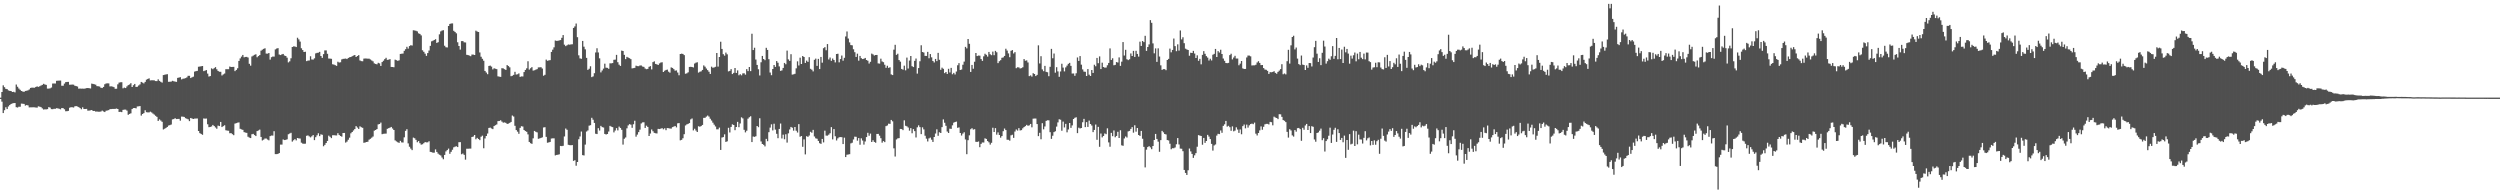 <svg xmlns="http://www.w3.org/2000/svg" width="1920" height="150"><path fill="#4f4f4f" d="M0 75h1v1H0zM1 70.66h1v7.427H1zM2 65.55h1v21.31H2zM3 66.987h1v17.651H3zM4 68.245h1v14.142H4zM5 68.449h1v15.298H5zM6 69.43h1v12.312H6zM7 69.765h1v10.904H7zM8 69.913h1v9.935H8zM9 70.674h1v8.715H9zM10 70.517h1v8.685H10zM11 70.947h1v8.162H11zM12 64.948h1v17.392H12zM13 66.593h1v16.016H13zM14 67.979h1v13.991H14zM15 68.985h1v13.008H15zM16 69.902h1v9.65H16zM17 70.313h1v9.338H17zM18 70.533h1v9.301H18zM19 69.819h1v11.284H19zM20 69.674h1v11.025H20zM21 69.376h1v11.551H21zM22 68.715h1v13.776H22zM23 67.511h1v14.923H23zM24 67.254h1v15.156H24zM25 67.339h1v15.023H25zM26 67.4h1v15.043H26zM27 66.79h1v15.816H27zM28 66.376h1v16.313H28zM29 66.737h1v14.944H29zM30 66.25h1v15.696H30zM31 65.691h1v16.57H31zM32 65.158h1v18.081H32zM33 64.346h1v19.755H33zM34 64.86h1v19.108H34zM35 65.199h1v18.818H35zM36 68.025h1v15.8H36zM37 68.057h1v14.211H37zM38 67.841h1v14.777H38zM39 67.208h1v16.605H39zM40 64.137h1v19.752H40zM41 64.116h1v19.468H41zM42 64.151h1v19.421H42zM43 62.063h1v21.05H43zM44 61.952h1v21.29H44zM45 61.891h1v21.662H45zM46 61.875h1v22.086H46zM47 65.867h1v17.068H47zM48 65.829h1v17.286H48zM49 64.193h1v19.698H49zM50 63.076h1v22.386H50zM51 62.945h1v22.437H51zM52 62.885h1v22.258H52zM53 65.063h1v17.681H53zM54 65.032h1v17.298H54zM55 64.945h1v17.458H55zM56 65.039h1v17.538H56zM57 65.837h1v15.836H57zM58 66.111h1v15.357H58zM59 66.468h1v15.367H59zM60 68.077h1v14.201H60zM61 68.017h1v14.992H61zM62 68.076h1v15.835H62zM63 68.07h1v14.368H63zM64 68.158h1v15.576H64zM65 67.954h1v15.747H65zM66 67.703h1v15.889H66zM67 67.592h1v17.42H67zM68 67.756h1v17.174H68zM69 67.922h1v16.803H69zM70 64.217h1v20.24H70zM71 64.438h1v20.82H71zM72 64.699h1v20.502H72zM73 65.017h1v20.697H73zM74 66.125h1v19.518H74zM75 66.243h1v19.576H75zM76 66.468h1v19.363H76zM77 67.387h1v18.288H77zM78 67.612h1v17.305H78zM79 66.75h1v18.848H79zM80 64.704h1v21.362H80zM81 64.084h1v20.947H81zM82 63.981h1v20.87H82zM83 64.037h1v20.566H83zM84 66.332h1v17.472H84zM85 66.328h1v17.431H85zM86 66.495h1v17.16H86zM87 66.925h1v16.745H87zM88 68.218h1v15.41H88zM89 68.13h1v15.238H89zM90 64.769h1v18.922H90zM91 63.423h1v22.518H91zM92 63.204h1v22.68H92zM93 63.146h1v22.949H93zM94 67.826h1v16.574H94zM95 67.254h1v16.895H95zM96 67.645h1v16.553H96zM97 66.363h1v18.565H97zM98 65.372h1v22.811H98zM99 64.861h1v22.65H99zM100 63.891h1v23.124H100zM101 66.838h1v16.919H101zM102 65.422h1v17.55H102zM103 64.465h1v18.467H103zM104 66.748h1v16.49H104zM105 66.613h1v15.166H105zM106 65.651h1v16.01H106zM107 64.84h1v16.6H107zM108 62.91h1v25.856H108zM109 63.46h1v24.087H109zM110 64.075h1v22.804H110zM111 62.868h1v21.799H111zM112 61.197h1v24.974H112zM113 60.605h1v25.712H113zM114 60.139h1v26.195H114zM115 61.745h1v24.026H115zM116 61.623h1v24.748H116zM117 61.619h1v25.614H117zM118 61.751h1v26.274H118zM119 62.27h1v26.648H119zM120 62.304h1v27.431H120zM121 60.942h1v31.928H121zM122 62.13h1v29.546H122zM123 62.821h1v29.761H123zM124 63.445h1v30.087H124zM125 57.662h1v41.772H125zM126 57.373h1v41.496H126zM127 57.139h1v41.089H127zM128 57.004h1v40.484H128zM129 62.824h1v33.561H129zM130 62.749h1v33.347H130zM131 62.668h1v32.974H131zM132 62.078h1v29.635H132zM133 62.405h1v29.036H133zM134 62.678h1v28.108H134zM135 62.876h1v28.583H135zM136 59.787h1v31.555H136zM137 59.525h1v31.747H137zM138 59.266h1v33.401H138zM139 60.954h1v28.578H139zM140 60.477h1v29.124H140zM141 60.298h1v29.486H141zM142 60.006h1v30.784H142zM143 59.434h1v31.758H143zM144 58.231h1v33.393H144zM145 58.206h1v34.811H145zM146 59.959h1v30.64H146zM147 59.349h1v31.68H147zM148 58.865h1v32.518H148zM149 54.982h1v36.093H149zM150 54.634h1v36.414H150zM151 54.426h1v36.548H151zM152 51.268h1v49.334H152zM153 51.101h1v51.162H153zM154 50.871h1v51.998H154zM155 50.671h1v52.845H155zM156 54.625h1v36.362H156zM157 54.215h1v36.906H157zM158 53.819h1v37.206H158zM159 56.532h1v38.889H159zM160 58.772h1v38.933H160zM161 58.422h1v39.074H161zM162 52.455h1v44.646H162zM163 53.131h1v42.827H163zM164 52.313h1v44.521H164zM165 51.58h1v46.323H165zM166 53.185h1v45.686H166zM167 54.458h1v41.983H167zM168 55.116h1v41.697H168zM169 55.133h1v38.505H169zM170 57.967h1v39.607H170zM171 57.123h1v39.766H171zM172 56.46h1v39.726H172zM173 53.135h1v46.9H173zM174 53.166h1v47.13H174zM175 53.145h1v47.243H175zM176 51.089h1v51.25H176zM177 51.463h1v50.772H177zM178 51.383h1v51.657H178zM179 51.35h1v52.47H179zM180 54.633h1v40.302H180zM181 53.707h1v40.846H181zM182 52.452h1v41.767H182zM183 46.791h1v47.19H183zM184 44.857h1v54.076H184zM185 43.453h1v55.929H185zM186 42.21h1v57.521H186zM187 44.05h1v57.418H187zM188 43.744h1v58.08H188zM189 43.67h1v58.396H189zM190 44.167h1v60.863H190zM191 49.011h1v56.661H191zM192 50.436h1v55.579H192zM193 43.341h1v59.797H193zM194 42.699h1v60.121H194zM195 42.079h1v61.65H195zM196 41.678h1v62.825H196zM197 43.955h1v56.687H197zM198 43.065h1v57.128H198zM199 42.295h1v57.226H199zM200 38.937h1v66.218H200zM201 38.164h1v69.698H201zM202 37.548h1v69.702H202zM203 37.048h1v69.349H203zM204 41.146h1v65.224H204zM205 41.226h1v65.941H205zM206 40.724h1v67.033H206zM207 45.757h1v58.794H207zM208 43.913h1v60.182H208zM209 43.444h1v60.697H209zM210 43.467h1v57.28H210zM211 37.924h1v80.465H211zM212 37.299h1v81.097H212zM213 36.974h1v81.19H213zM214 41.886h1v75.668H214zM215 42.277h1v68.767H215zM216 41.721h1v69.328H216zM217 41.423h1v65.68H217zM218 42.634h1v64.956H218zM219 43.008h1v64.405H219zM220 44.266h1v62.752H220zM221 47.93h1v55.206H221zM222 47.128h1v55.432H222zM223 44.739h1v57.246H223zM224 36.114h1v72.642H224zM225 35.621h1v72.095H225zM226 35.704h1v71.146H226zM227 36.155h1v71.685H227zM228 28.993h1v76.997H228zM229 30.275h1v76.012H229zM230 31.934h1v74.481H230zM231 37.043h1v72.511H231zM232 38.433h1v71.849H232zM233 39.943h1v70.492H233zM234 39.742h1v70.578H234zM235 46.965h1v57.326H235zM236 46.565h1v57.421H236zM237 46.432h1v58.299H237zM238 43.224h1v62.3H238zM239 45.66h1v59.022H239zM240 45.765h1v57.991H240zM241 44.807h1v62.81H241zM242 40.987h1v64.407H242zM243 40.625h1v63.291H243zM244 40.439h1v61.887H244zM245 39.811h1v64.718H245zM246 43.016h1v60.157H246zM247 44.466h1v59.058H247zM248 41.589h1v70.768H248zM249 38.726h1v72.536H249zM250 38.716h1v71.128H250zM251 41.309h1v66.929H251zM252 44.945h1v59.222H252zM253 44.997h1v60.085H253zM254 45.145h1v60.96H254zM255 49.363h1v54.515H255zM256 49.597h1v54.222H256zM257 50.097h1v53.864H257zM258 50.601h1v53.411H258zM259 47.408h1v54.886H259zM260 48h1v55.61H260zM261 47.838h1v56.608H261zM262 45.61h1v59.333H262zM263 45.194h1v56.969H263zM264 45.096h1v57.01H264zM265 44.928h1v64.597H265zM266 45.361h1v63.41H266zM267 44.503h1v62.798H267zM268 43.998h1v61.753H268zM269 43.769h1v58.61H269zM270 43.163h1v58.199H270zM271 42.667h1v57.541H271zM272 42.258h1v56.857H272zM273 43.757h1v53.106H273zM274 43.032h1v54.916H274zM275 42.331h1v56.684H275zM276 46.418h1v50.628H276zM277 46.929h1v50.811H277zM278 47.067h1v51.079H278zM279 44.983h1v64.67H279zM280 44.901h1v64.521H280zM281 44.94h1v64.11H281zM282 45.075h1v63.775H282zM283 45.077h1v62.168H283zM284 45.645h1v60.952H284zM285 46.414h1v59.329H285zM286 47.102h1v57.753H286zM287 48.71h1v51.655H287zM288 49.085h1v50.736H288zM289 49.388h1v49.756H289zM290 48.237h1v47.323H290zM291 48.684h1v46.557H291zM292 50.646h1v43.513H292zM293 47.645h1v55.436H293zM294 46.667h1v56.088H294zM295 45.421h1v57.215H295zM296 44.388h1v58.217H296zM297 45.981h1v52.945H297zM298 45.809h1v52.658H298zM299 45.418h1v52.63H299zM300 51.381h1v46.086H300zM301 51.462h1v47.235H301zM302 51.637h1v48.216H302zM303 45.837h1v61.969H303zM304 46.239h1v62.352H304zM305 46.738h1v62.5H305zM306 46.312h1v63.39H306zM307 41.428h1v66.774H307zM308 41.256h1v68.114H308zM309 41.127h1v68.347H309zM310 39.006h1v66.49H310zM311 37.798h1v62.722H311zM312 35.922h1v63.308H312zM313 37.338h1v72.807H313zM314 35.393h1v77.274H314zM315 34.698h1v79.431H315zM316 34.968h1v80.353H316zM317 23.223h1v82.471H317zM318 23.38h1v82.807H318zM319 23.649h1v83.746H319zM320 24.132h1v85.115H320zM321 25.619h1v82.699H321zM322 26.081h1v83.918H322zM323 27.201h1v83.906H323zM324 38.599h1v72.191H324zM325 39.761h1v70.192H325zM326 41.233h1v67.868H326zM327 42.928h1v66.438H327zM328 40.776h1v68.558H328zM329 38.821h1v69.691H329zM330 35.244h1v81.371H330zM331 31.736h1v85.09H331zM332 31.29h1v85.985H332zM333 30.699h1v86.538H333zM334 30.121h1v84.617H334zM335 32.997h1v83.702H335zM336 32.401h1v85.591H336zM337 26.348h1v92.512H337zM338 24.102h1v95.275H338zM339 23.47h1v97.503H339zM340 23.17h1v99.144H340zM341 35.114h1v83.882H341zM342 36.304h1v79.97H342zM343 36.463h1v78.78H343zM344 19.946h1v94.169H344zM345 18.397h1v99.716H345zM346 18.011h1v98.571H346zM347 17.978h1v97.034H347zM348 23.647h1v89.491H348zM349 24.539h1v88.12H349zM350 25.592h1v86.731H350zM351 32.483h1v80.473H351zM352 35.309h1v73.883H352zM353 38.119h1v71.017H353zM354 31.602h1v86.889H354zM355 31.55h1v86.369H355zM356 32.49h1v86.452H356zM357 32.598h1v90.018H357zM358 42.063h1v72.165H358zM359 42.271h1v71.94H359zM360 42.724h1v71.413H360zM361 43.161h1v70.977H361zM362 41.864h1v63.359H362zM363 41.94h1v62.924H363zM364 42.222h1v61.482H364zM365 23.55h1v83.402H365zM366 24.208h1v81.679H366zM367 24.581h1v82.179H367zM368 40.269h1v67.351H368zM369 43.55h1v61.458H369zM370 45.156h1v59.039H370zM371 46.628h1v67.252H371zM372 54.474h1v51.885H372zM373 55.715h1v48.742H373zM374 56.998h1v45.569H374zM375 50.623h1v47.638H375zM376 50.362h1v47.661H376zM377 51.125h1v47.537H377zM378 53.274h1v45.917H378zM379 52.418h1v44.412H379zM380 52.767h1v43.384H380zM381 53.119h1v42.482H381zM382 58.614h1v34.398H382zM383 58.904h1v33.995H383zM384 59.019h1v33.37H384zM385 52.378h1v41.026H385zM386 52.516h1v41.705H386zM387 53.161h1v40.828H387zM388 53.731h1v40.656H388zM389 49.957h1v45.235H389zM390 50.717h1v44.216H390zM391 51.708h1v42.674H391zM392 58.502h1v35.167H392zM393 58.16h1v30.588H393zM394 57.477h1v32.017H394zM395 55.132h1v41.472H395zM396 57.227h1v42.655H396zM397 57.057h1v44.069H397zM398 56.395h1v46.37H398zM399 59.025h1v39.184H399zM400 58.657h1v38.271H400zM401 58.71h1v38.486H401zM402 55.325h1v44.522H402zM403 53.717h1v46.961H403zM404 52.459h1v48.774H404zM405 47.042h1v56.157H405zM406 53.445h1v55.539H406zM407 52.428h1v57.561H407zM408 51.548h1v58.916H408zM409 54.241h1v52.003H409zM410 53.977h1v46.587H410zM411 53.494h1v47.727H411zM412 53.091h1v48.606H412zM413 51.738h1v54.844H413zM414 51.714h1v54.589H414zM415 51.623h1v54.323H415zM416 52.626h1v52.863H416zM417 58.158h1v39.745H417zM418 57.431h1v40.246H418zM419 45.792h1v59.314H419zM420 46.707h1v62.931H420zM421 46.373h1v62.985H421zM422 46.198h1v62.82H422zM423 39.874h1v66.503H423zM424 38.132h1v68.131H424zM425 36.336h1v69.918H425zM426 31.119h1v88.234H426zM427 31.367h1v87.627H427zM428 31.344h1v87.512H428zM429 31.031h1v87.482H429zM430 30.752h1v81.328H430zM431 29.052h1v83.161H431zM432 26.921h1v85.053H432zM433 34.285h1v70.516H433zM434 35.423h1v63.311H434zM435 34.74h1v64.93H435zM436 34.164h1v77.038H436zM437 34.328h1v77.152H437zM438 34.097h1v77.471H438zM439 34.006h1v77.406H439zM440 21.434h1v102.102H440zM441 20.266h1v102.775H441zM442 18.084h1v109.194H442zM443 28.573h1v95.833H443zM444 42.505h1v64.446H444zM445 44.859h1v59.951H445zM446 45.168h1v55.848H446zM447 31.46h1v87.673H447zM448 35.821h1v83.599H448zM449 37.882h1v73.193H449zM450 44.442h1v56.58H450zM451 53.674h1v46.536H451zM452 52.795h1v43.698H452zM453 50.887h1v45.268H453zM454 59.244h1v31.206H454zM455 58.686h1v33.288H455zM456 56.203h1v38.19H456zM457 40.302h1v62.381H457zM458 37.06h1v65.915H458zM459 40.297h1v58.154H459zM460 44.777h1v55.49H460zM461 55.619h1v41.024H461zM462 54.131h1v43.485H462zM463 52.671h1v45.289H463zM464 48.887h1v53.969H464zM465 51.992h1v51.323H465zM466 52.129h1v50.789H466zM467 52.839h1v48.152H467zM468 48.629h1v48.038H468zM469 48.647h1v48.622H469zM470 48.416h1v49.228H470zM471 45.905h1v55.802H471zM472 45.789h1v54.447H472zM473 42.116h1v56.3H473zM474 47.75h1v52.401H474zM475 49.666h1v47.585H475zM476 50.628h1v47.645H476zM477 38.867h1v60.804H477zM478 39.149h1v71.914H478zM479 42.161h1v64.404H479zM480 45.392h1v60.205H480zM481 43.69h1v54.851H481zM482 44.214h1v52.095H482zM483 44.715h1v50.625H483zM484 45.416h1v50.321H484zM485 52.517h1v45.632H485zM486 52.34h1v43.085H486zM487 52.131h1v40.579H487zM488 50.45h1v54.486H488zM489 50.813h1v52.556H489zM490 50.849h1v50.609H490zM491 50.276h1v49.295H491zM492 50.253h1v44.59H492zM493 51.121h1v42.899H493zM494 51.372h1v42.507H494zM495 52.634h1v45.621H495zM496 53.123h1v43.398H496zM497 52.867h1v44.608H497zM498 51.326h1v53.106H498zM499 50.782h1v51.75H499zM500 53.273h1v46.131H500zM501 47.739h1v53.071H501zM502 47.08h1v54.975H502zM503 49.077h1v53.247H503zM504 49.42h1v53.095H504zM505 49.902h1v49.06H505zM506 48.681h1v50.435H506zM507 48.029h1v50.795H507zM508 47.827h1v50.594H508zM509 55.317h1v44.017H509zM510 54.309h1v44.198H510zM511 53.733h1v46.258H511zM512 53.476h1v44.887H512zM513 55.018h1v43.424H513zM514 55.832h1v42.887H514zM515 51.748h1v46.994H515zM516 52.175h1v45.467H516zM517 53.11h1v44.122H517zM518 54.269h1v42.473H518zM519 54.079h1v43.776H519zM520 55.687h1v39.02H520zM521 57.817h1v36.722H521zM522 41.471h1v66.307H522zM523 41.24h1v66.174H523zM524 41.416h1v64.761H524zM525 42.336h1v60.728H525zM526 56.624h1v39.744H526zM527 56.318h1v39.207H527zM528 55.545h1v39.575H528zM529 51.386h1v43.132H529zM530 51.317h1v40.359H530zM531 51.449h1v39.526H531zM532 51.803h1v48.351H532zM533 48.783h1v50.09H533zM534 48.11h1v52.147H534zM535 47.813h1v53.573H535zM536 55.749h1v41.234H536zM537 55.086h1v42.238H537zM538 54.799h1v42.004H538zM539 53.697h1v42.249H539zM540 50.234h1v40.302H540zM541 51.193h1v39.288H541zM542 52.651h1v36.917H542zM543 53.84h1v34.865H543zM544 55.075h1v34.462H544zM545 56.804h1v34.378H545zM546 51.206h1v41.376H546zM547 52.03h1v42.183H547zM548 51.783h1v43.966H548zM549 51.296h1v45.844H549zM550 40.72h1v58.613H550zM551 51.168h1v48.178H551zM552 43.78h1v54.22H552zM553 32.059h1v83.105H553zM554 37.592h1v68.011H554zM555 41.629h1v63.62H555zM556 42.733h1v60.43H556zM557 40.413h1v68.606H557zM558 41.742h1v66.824H558zM559 54.852h1v43.322H559zM560 54.433h1v47.304H560zM561 53.079h1v44.394H561zM562 56.88h1v38.627H562zM563 55.967h1v40.023H563zM564 52.206h1v47.804H564zM565 56.026h1v41.492H565zM566 54.062h1v39.541H566zM567 57.794h1v39.877H567zM568 56.966h1v37.846H568zM569 57.835h1v32.272H569zM570 56.345h1v34.563H570zM571 56.27h1v43.41H571zM572 57.348h1v44.35H572zM573 53.088h1v47.291H573zM574 54.64h1v36.499H574zM575 51.436h1v38.613H575zM576 54.632h1v34.664H576zM577 25.919h1v83.19H577zM578 38.432h1v66.437H578zM579 36.679h1v68.413H579zM580 45.733h1v58.903H580zM581 49.847h1v46.913H581zM582 53.198h1v44.504H582zM583 57.954h1v32.889H583zM584 47.798h1v60.829H584zM585 42.971h1v67.606H585zM586 45.322h1v65.88H586zM587 46.245h1v66.212H587zM588 36.694h1v69.962H588zM589 38.35h1v70.117H589zM590 45.465h1v56.066H590zM591 55.689h1v42.333H591zM592 57.743h1v37.743H592zM593 53h1v47.162H593zM594 49.901h1v45.129H594zM595 51.362h1v48.177H595zM596 46.878h1v55.896H596zM597 48.165h1v57.965H597zM598 50.986h1v48.048H598zM599 54.425h1v40.453H599zM600 54.071h1v52.265H600zM601 52.15h1v51.29H601zM602 48.313h1v58.638H602zM603 49.378h1v53.739H603zM604 38.88h1v70.662H604zM605 45.623h1v56.798H605zM606 46.743h1v52.71H606zM607 41.607h1v55.868H607zM608 57.294h1v40.794H608zM609 57.084h1v43.254H609zM610 56.676h1v40.866H610zM611 52.454h1v47.931H611zM612 47.079h1v54.708H612zM613 50.262h1v45.048H613zM614 44.303h1v60.707H614zM615 49.173h1v55.284H615zM616 43.019h1v69.701H616zM617 43.801h1v63.273H617zM618 48.332h1v70.25H618zM619 46.527h1v58.082H619zM620 47.5h1v57.619H620zM621 43.924h1v60.186H621zM622 52.821h1v48.387H622zM623 53.51h1v48.405H623zM624 54.837h1v44.876H624zM625 45.922h1v58.888H625zM626 44.997h1v61.259H626zM627 50.603h1v55.924H627zM628 45.194h1v63.056H628zM629 53.037h1v56.918H629zM630 43.737h1v66.766H630zM631 48.128h1v58.591H631zM632 37.005h1v72.336H632zM633 36.222h1v64.132H633zM634 38.585h1v65.537H634zM635 33.865h1v70.331H635zM636 45.693h1v57.739H636zM637 44.201h1v58.152H637zM638 46.685h1v50.947H638zM639 44.952h1v62.084H639zM640 46.063h1v53.075H640zM641 47.909h1v56.765H641zM642 41.479h1v66.411H642zM643 41.278h1v65.032H643zM644 47.872h1v57.561H644zM645 45.36h1v59.912H645zM646 42.654h1v62.71H646zM647 46.575h1v64.051H647zM648 44.379h1v61.346H648zM649 28.006h1v92.608H649zM650 24.156h1v94.702H650zM651 29.599h1v89.032H651zM652 32.539h1v85.875H652zM653 34.623h1v75.522H653zM654 34.799h1v74.821H654zM655 37.823h1v69.281H655zM656 40.067h1v64.911H656zM657 43.713h1v61.332H657zM658 41.213h1v66.798H658zM659 46.571h1v59.457H659zM660 42.946h1v68.232H660zM661 44.712h1v61.522H661zM662 45.384h1v62.557H662zM663 45.104h1v65.945H663zM664 44.493h1v64.13H664zM665 46.104h1v59.15H665zM666 46.663h1v55.336H666zM667 48.771h1v55.456H667zM668 47.446h1v55.185H668zM669 41.156h1v67.911H669zM670 41.793h1v65.915H670zM671 42.668h1v66.314H671zM672 42.245h1v67.349H672zM673 42.179h1v60.707H673zM674 48.707h1v54.079H674zM675 48.854h1v55.361H675zM676 45.064h1v61.081H676zM677 47.212h1v62.354H677zM678 47.745h1v60.584H678zM679 49.716h1v59.455H679zM680 52.091h1v44.799H680zM681 50.509h1v45.842H681zM682 52.14h1v42.839H682zM683 51.667h1v43.446H683zM684 57.118h1v34.971H684zM685 57.636h1v35.536H685zM686 38.158h1v75.772H686zM687 34.409h1v85.804H687zM688 42.119h1v64.99H688zM689 41.281h1v64.987H689zM690 46.142h1v59.951H690zM691 47.339h1v51.7H691zM692 52.92h1v46.196H692zM693 53.507h1v46.423H693zM694 50.447h1v41.964H694zM695 54.02h1v42.569H695zM696 44.253h1v52.785H696zM697 52.635h1v45.284H697zM698 46.511h1v53.834H698zM699 43.018h1v55.393H699zM700 50.852h1v51.492H700zM701 51.485h1v47.708H701zM702 46.748h1v53.972H702zM703 44.945h1v60.635H703zM704 56.536h1v41.272H704zM705 52.261h1v44.012H705zM706 47.032h1v50.619H706zM707 34.758h1v68.276H707zM708 39.939h1v57.831H708zM709 40.362h1v59.04H709zM710 42.886h1v61.341H710zM711 42.937h1v63.585H711zM712 39.846h1v68.788H712zM713 44.757h1v61.521H713zM714 41.517h1v64.177H714zM715 44.037h1v63.248H715zM716 46.826h1v62.165H716zM717 47.964h1v57.265H717zM718 45.237h1v57.342H718zM719 46.973h1v52.379H719zM720 40.597h1v63.708H720zM721 45.904h1v55.698H721zM722 53.625h1v48.509H722zM723 51.962h1v45.655H723zM724 52.854h1v38.82H724zM725 56.148h1v38.089H725zM726 55.306h1v41.307H726zM727 56.759h1v44.244H727zM728 52.824h1v49.339H728zM729 55.648h1v43.179H729zM730 52.104h1v46.86H730zM731 57.045h1v39.222H731zM732 55.963h1v38.243H732zM733 57.18h1v36.501H733zM734 54.943h1v38.471H734zM735 50.106h1v48.023H735zM736 48.504h1v49.345H736zM737 53.742h1v48.421H737zM738 53.376h1v50.73H738zM739 49.714h1v52.916H739zM740 47.293h1v54.277H740zM741 36.017h1v71.091H741zM742 37.186h1v81.249H742zM743 29.928h1v77.73H743zM744 33.632h1v70.289H744zM745 55.26h1v44.033H745zM746 49.866h1v48.615H746zM747 52.799h1v46.711H747zM748 47.417h1v51.812H748zM749 40.68h1v68.201H749zM750 43.046h1v65.972H750zM751 42.626h1v66.014H751zM752 42.739h1v70.295H752zM753 45.348h1v65.154H753zM754 46.735h1v62.702H754zM755 43.241h1v66.2H755zM756 41.276h1v64.984H756zM757 42.091h1v64.618H757zM758 43.492h1v64.848H758zM759 39.881h1v69.422H759zM760 41.694h1v69.378H760zM761 42.374h1v67.275H761zM762 39.613h1v58.477H762zM763 42.387h1v58.993H763zM764 39.073h1v59.339H764zM765 40.139h1v63.273H765zM766 48.5h1v53.157H766zM767 46.998h1v56.685H767zM768 46.25h1v59.485H768zM769 44.396h1v60.094H769zM770 44.091h1v56.647H770zM771 42.95h1v55.746H771zM772 37.434h1v62.438H772zM773 38.878h1v68.462H773zM774 41.026h1v66.36H774zM775 43.936h1v64.095H775zM776 39.027h1v64.902H776zM777 38.472h1v65H777zM778 41.065h1v64.802H778zM779 40.036h1v60.998H779zM780 52.354h1v47.051H780zM781 51.658h1v48.652H781zM782 51.778h1v46.611H782zM783 52.577h1v47.633H783zM784 52.306h1v47.658H784zM785 51.676h1v46.872H785zM786 45.382h1v52.186H786zM787 46.636h1v50.246H787zM788 46.392h1v49.488H788zM789 47.975h1v48.65H789zM790 58.476h1v37.783H790zM791 57.908h1v37.283H791zM792 58.85h1v38.937H792zM793 56.214h1v34.923H793zM794 56.835h1v34.177H794zM795 58.399h1v32.623H795zM796 57.492h1v37.798H796zM797 34.812h1v69.73H797zM798 48.76h1v53.245H798zM799 43.154h1v63.81H799zM800 53.281h1v41.326H800zM801 54.67h1v44.64H801zM802 50.582h1v46.524H802zM803 55.19h1v37.615H803zM804 55.49h1v36.865H804zM805 58.509h1v33.925H805zM806 51.312h1v50.195H806zM807 37.551h1v69.101H807zM808 44.747h1v59.492H808zM809 41.116h1v60.349H809zM810 55.803h1v45.019H810zM811 51.625h1v45.62H811zM812 54.813h1v39.2H812zM813 59.006h1v32.581H813zM814 54.876h1v37.077H814zM815 48.943h1v51.443H815zM816 51.924h1v41.487H816zM817 54.847h1v43.048H817zM818 51.765h1v43.36H818zM819 50.371h1v51.263H819zM820 48.982h1v50.452H820zM821 48.265h1v46.179H821zM822 50.562h1v47.621H822zM823 56.46h1v39.827H823zM824 56.407h1v34.983H824zM825 58.212h1v32.244H825zM826 56.261h1v33.816H826zM827 44.151h1v58.097H827zM828 46.777h1v51.268H828zM829 43.083h1v55.602H829zM830 49.643h1v48.644H830zM831 53.297h1v40.593H831zM832 55.012h1v36.279H832zM833 55.143h1v42.485H833zM834 58.364h1v35.442H834zM835 53.018h1v44.478H835zM836 57.356h1v35.244H836zM837 58.366h1v36.851H837zM838 53.775h1v42.611H838zM839 55.995h1v45.48H839zM840 49.719h1v50.063H840zM841 50.892h1v44.769H841zM842 44.484h1v62.891H842zM843 48.528h1v48.911H843zM844 43.303h1v69.457H844zM845 53.066h1v49.496H845zM846 48.142h1v57.402H846zM847 51.438h1v53.027H847zM848 51.988h1v50.539H848zM849 51.85h1v51.222H849zM850 50.117h1v48.423H850zM851 48.348h1v61.009H851zM852 37.146h1v75.537H852zM853 46.045h1v56.021H853zM854 44.771h1v59.831H854zM855 50.117h1v50.092H855zM856 49.837h1v55.596H856zM857 47.684h1v56.726H857zM858 48h1v53.207H858zM859 44.091h1v61.891H859zM860 50.564h1v49.47H860zM861 47.373h1v64.267H861zM862 32.29h1v79.667H862zM863 42.636h1v63.689H863zM864 38.257h1v66.556H864zM865 45.515h1v60.091H865zM866 46.182h1v54.742H866zM867 45.523h1v54.97H867zM868 41.068h1v57.942H868zM869 43.019h1v54.605H869zM870 39.09h1v62.799H870zM871 43.703h1v52.495H871zM872 39.017h1v62.079H872zM873 41.418h1v56.888H873zM874 43.489h1v60.215H874zM875 31.994h1v72.407H875zM876 35.289h1v65.254H876zM877 31.497h1v75.057H877zM878 32.352h1v80.434H878zM879 27.514h1v101.028H879zM880 39.075h1v75.876H880zM881 36.108h1v76.825H881zM882 34.12h1v78.122H882zM883 15.446h1v97.744H883zM884 17.518h1v97.063H884zM885 33.355h1v78.775H885zM886 40.961h1v66.582H886zM887 37.184h1v65.671H887zM888 47.489h1v59.203H888zM889 37.132h1v71.659H889zM890 43.412h1v73.155H890zM891 50.193h1v57.436H891zM892 53.642h1v46.852H892zM893 53.091h1v48.553H893zM894 53.102h1v49.799H894zM895 53.907h1v49.356H895zM896 46.084h1v61.492H896zM897 45.209h1v62.669H897zM898 37.338h1v73.026H898zM899 40.191h1v74.422H899zM900 38.346h1v75.461H900zM901 29.605h1v84.272H901zM902 35.418h1v77.818H902zM903 39.309h1v71.498H903zM904 34.05h1v71.984H904zM905 38.88h1v72.046H905zM906 23.401h1v90.706H906zM907 30.274h1v83.93H907zM908 28.623h1v87.496H908zM909 33.187h1v97.342H909zM910 37.364h1v95.43H910zM911 37.968h1v96.371H911zM912 38.381h1v92.366H912zM913 42.82h1v71.234H913zM914 40.501h1v75.792H914zM915 40.705h1v77.496H915zM916 39.084h1v82.134H916zM917 41.111h1v78.195H917zM918 44.566h1v73.058H918zM919 42.513h1v70.163H919zM920 46.683h1v57.097H920zM921 45.232h1v58.927H921zM922 49.4h1v55.072H922zM923 42.124h1v69.03H923zM924 39.275h1v66.672H924zM925 41.343h1v68.375H925zM926 43.105h1v65.181H926zM927 44.225h1v59.337H927zM928 46.502h1v58.408H928zM929 45.118h1v61.669H929zM930 46.452h1v64.063H930zM931 42.019h1v73.632H931zM932 41.376h1v70.347H932zM933 37.574h1v73.374H933zM934 43.757h1v60.393H934zM935 39.248h1v63.497H935zM936 40.339h1v62.668H936zM937 38.198h1v62.01H937zM938 41.496h1v60.477H938zM939 44.95h1v51.708H939zM940 46.716h1v48.785H940zM941 48.367h1v44.499H941zM942 48.516h1v48.723H942zM943 48.29h1v48.349H943zM944 42.357h1v55.326H944zM945 41.276h1v59.187H945zM946 45.615h1v51.47H946zM947 44.209h1v56.679H947zM948 42.849h1v57.433H948zM949 44.957h1v52.842H949zM950 44.947h1v54.542H950zM951 50.133h1v51.897H951zM952 48.865h1v50.544H952zM953 46.828h1v56.3H953zM954 52.551h1v44.298H954zM955 53.016h1v42.608H955zM956 52.929h1v45.618H956zM957 44.143h1v51.551H957zM958 42.648h1v55.354H958zM959 42.677h1v53.584H959zM960 43.256h1v52.017H960zM961 50.261h1v44.649H961zM962 50.17h1v45.237H962zM963 50.166h1v43.97H963zM964 49.708h1v52.929H964zM965 47.97h1v56.044H965zM966 46.98h1v55.164H966zM967 48.308h1v51.813H967zM968 50.014h1v47.077H968zM969 49.917h1v49.722H969zM970 52.29h1v45.094H970zM971 53.399h1v42.091H971zM972 53.603h1v41.513H972zM973 54.442h1v40.702H973zM974 56.788h1v38.798H974zM975 55.415h1v38.175H975zM976 55.487h1v38.384H976zM977 55.253h1v41.005H977zM978 54.696h1v34.917H978zM979 55.971h1v34.3H979zM980 56.637h1v34.002H980zM981 55.171h1v36.308H981zM982 54.202h1v33.485H982zM983 53.116h1v34.701H983zM984 49.328h1v40.432H984zM985 57.034h1v35.168H985zM986 56.411h1v36.375H986zM987 57.121h1v36.687H987zM988 46.993h1v54.304H988zM989 38.263h1v67.435H989zM990 48.865h1v50.383H990zM991 34.8h1v65.396H991zM992 28.399h1v75.607H992zM993 27.459h1v77.43H993zM994 37.935h1v61.959H994zM995 36.499h1v64.641H995zM996 44.991h1v53.453H996zM997 49.22h1v49.035H997zM998 50.019h1v49.166H998zM999 42.664h1v65.485H999zM1000 49.59h1v48.568H1000zM1001 49.928h1v49.704H1001zM1002 53.78h1v42.562H1002zM1003 50.206h1v44.966H1003zM1004 52.046h1v47.773H1004zM1005 48.374h1v48.425H1005zM1006 48.486h1v53.705H1006zM1007 51.065h1v45.844H1007zM1008 44.169h1v53.199H1008zM1009 36.236h1v70.871H1009zM1010 31.378h1v77.486H1010zM1011 41.217h1v60.905H1011zM1012 47.568h1v54.13H1012zM1013 44.759h1v55.573H1013zM1014 50.026h1v48.751H1014zM1015 40.55h1v67.117H1015zM1016 31.21h1v74.939H1016zM1017 35.755h1v80.646H1017zM1018 48.85h1v59.488H1018zM1019 46.993h1v59.98H1019zM1020 45.051h1v59.186H1020zM1021 45.913h1v52.122H1021zM1022 43.212h1v66.549H1022zM1023 35.407h1v67.89H1023zM1024 45.179h1v54.526H1024zM1025 42.907h1v55.219H1025zM1026 29.184h1v79.746H1026zM1027 45.522h1v53.779H1027zM1028 36.794h1v65.377H1028zM1029 45.372h1v62.112H1029zM1030 38.039h1v67.872H1030zM1031 48.367h1v60.888H1031zM1032 35.884h1v68.244H1032zM1033 40.199h1v81.048H1033zM1034 37.594h1v69.937H1034zM1035 41.165h1v73.888H1035zM1036 48.882h1v54.135H1036zM1037 42.728h1v68.159H1037zM1038 44.993h1v65.372H1038zM1039 42.469h1v57.896H1039zM1040 40.349h1v71.783H1040zM1041 47.097h1v53.688H1041zM1042 41.157h1v69.665H1042zM1043 45.496h1v57.937H1043zM1044 39.865h1v67.169H1044zM1045 44.313h1v62.852H1045zM1046 45.412h1v64.824H1046zM1047 41.174h1v64.682H1047zM1048 45.595h1v55.172H1048zM1049 40.327h1v67.524H1049zM1050 40.406h1v65.815H1050zM1051 47.021h1v58.549H1051zM1052 47.715h1v63.964H1052zM1053 53.444h1v54.843H1053zM1054 51.85h1v59.397H1054zM1055 51.679h1v56.107H1055zM1056 48.194h1v62.973H1056zM1057 51.599h1v56.847H1057zM1058 47.795h1v59.563H1058zM1059 47.918h1v70.222H1059zM1060 51.884h1v54.645H1060zM1061 53.117h1v45.614H1061zM1062 53.35h1v51.009H1062zM1063 43.965h1v64.039H1063zM1064 52.196h1v56.536H1064zM1065 42.15h1v61.138H1065zM1066 51.037h1v50.01H1066zM1067 46.887h1v52.306H1067zM1068 52.983h1v47.519H1068zM1069 51.599h1v46.841H1069zM1070 48.214h1v56.923H1070zM1071 49.397h1v54.285H1071zM1072 44.734h1v55.921H1072zM1073 51.412h1v51.042H1073zM1074 41.876h1v63.155H1074zM1075 48.925h1v57.511H1075zM1076 54.608h1v44.334H1076zM1077 42.963h1v69.447H1077zM1078 39.657h1v72.404H1078zM1079 45.958h1v55.349H1079zM1080 52.069h1v46.778H1080zM1081 43.797h1v62.067H1081zM1082 39.878h1v62.317H1082zM1083 41.765h1v61.604H1083zM1084 52.61h1v43.3H1084zM1085 53.919h1v44.951H1085zM1086 49.784h1v47.28H1086zM1087 51.819h1v45.946H1087zM1088 51.518h1v45.285H1088zM1089 49.367h1v46.562H1089zM1090 50.814h1v43.071H1090zM1091 49.642h1v48.205H1091zM1092 50.174h1v46.362H1092zM1093 53.787h1v43.215H1093zM1094 54.746h1v41.748H1094zM1095 51.775h1v43.497H1095zM1096 48.492h1v50.336H1096zM1097 52.381h1v53.233H1097zM1098 48.918h1v69.181H1098zM1099 44.614h1v71.815H1099zM1100 50.113h1v60.422H1100zM1101 47.341h1v63.775H1101zM1102 48.201h1v57.923H1102zM1103 47.127h1v51.518H1103zM1104 41.609h1v58.401H1104zM1105 38.781h1v69.744H1105zM1106 37.734h1v68.426H1106zM1107 40.036h1v59.588H1107zM1108 42.923h1v59.658H1108zM1109 42.045h1v64.026H1109zM1110 45.083h1v52.506H1110zM1111 41.387h1v70.61H1111zM1112 26.667h1v91.06H1112zM1113 39.175h1v68.551H1113zM1114 40.203h1v70.451H1114zM1115 46.278h1v58.415H1115zM1116 47.679h1v52.377H1116zM1117 41.348h1v65.267H1117zM1118 39.112h1v80.226H1118zM1119 38.156h1v85.253H1119zM1120 38.169h1v76.533H1120zM1121 38.697h1v70.999H1121zM1122 38.165h1v76.938H1122zM1123 35.613h1v74.812H1123zM1124 36.91h1v88.778H1124zM1125 38.59h1v79.668H1125zM1126 38.65h1v84.169H1126zM1127 38.02h1v75.726H1127zM1128 37.104h1v79.45H1128zM1129 41.952h1v65.072H1129zM1130 36.682h1v77.481H1130zM1131 44.651h1v72.006H1131zM1132 43.925h1v68.121H1132zM1133 43.955h1v72.239H1133zM1134 42.956h1v67.401H1134zM1135 38.111h1v71.145H1135zM1136 34.321h1v71.512H1136zM1137 45.724h1v55.626H1137zM1138 40.021h1v65.828H1138zM1139 50.075h1v47.792H1139zM1140 50.761h1v51.218H1140zM1141 48.036h1v54.278H1141zM1142 49.183h1v47.238H1142zM1143 50.656h1v56.094H1143zM1144 48.324h1v60.499H1144zM1145 51.86h1v53.644H1145zM1146 49.294h1v54.429H1146zM1147 49.916h1v49.392H1147zM1148 49.411h1v53.542H1148zM1149 51.256h1v50.167H1149zM1150 49.64h1v55.299H1150zM1151 45.881h1v64.446H1151zM1152 44.999h1v61.112H1152zM1153 46.893h1v58.535H1153zM1154 47.631h1v65.902H1154zM1155 46.829h1v63.426H1155zM1156 50.54h1v52.295H1156zM1157 54.724h1v44.808H1157zM1158 56.717h1v50.454H1158zM1159 56.971h1v41.684H1159zM1160 59.178h1v44.799H1160zM1161 57.157h1v39.944H1161zM1162 58.816h1v37.783H1162zM1163 49.919h1v52.704H1163zM1164 54.093h1v47.381H1164zM1165 52.289h1v52.195H1165zM1166 48.815h1v54.495H1166zM1167 49.504h1v44.878H1167zM1168 48.669h1v53.694H1168zM1169 45.629h1v55.247H1169zM1170 43.594h1v56.837H1170zM1171 47.032h1v56.775H1171zM1172 44.593h1v60.846H1172zM1173 50.073h1v44.852H1173zM1174 57.122h1v43.414H1174zM1175 54.743h1v43.204H1175zM1176 49.667h1v46.152H1176zM1177 53.468h1v49.751H1177zM1178 53.133h1v45.312H1178zM1179 52.534h1v54.792H1179zM1180 42.382h1v61.866H1180zM1181 46.011h1v54.471H1181zM1182 48.225h1v46.545H1182zM1183 53.721h1v44.651H1183zM1184 50.409h1v44.763H1184zM1185 54.36h1v39.737H1185zM1186 55.184h1v42.079H1186zM1187 57.458h1v38.198H1187zM1188 53.553h1v42.896H1188zM1189 57.998h1v39.085H1189zM1190 49.75h1v60.454H1190zM1191 47.576h1v57.39H1191zM1192 47.768h1v56.386H1192zM1193 50.264h1v52.333H1193zM1194 53.225h1v45.081H1194zM1195 52.51h1v46.482H1195zM1196 50.354h1v49.71H1196zM1197 53.553h1v48.918H1197zM1198 53.604h1v48.52H1198zM1199 54.603h1v46.672H1199zM1200 52.557h1v47.173H1200zM1201 50.79h1v52.679H1201zM1202 51.601h1v52.434H1202zM1203 48.383h1v52.055H1203zM1204 50.161h1v47.43H1204zM1205 50.063h1v44.26H1205zM1206 48.445h1v45.83H1206zM1207 51.14h1v51.873H1207zM1208 42.475h1v64.179H1208zM1209 48.987h1v55.136H1209zM1210 50.85h1v50.238H1210zM1211 46.471h1v54.373H1211zM1212 44.801h1v55.635H1212zM1213 49.784h1v49.197H1213zM1214 42.29h1v54.25H1214zM1215 42.133h1v54.973H1215zM1216 45.909h1v47.407H1216zM1217 48.475h1v46.031H1217zM1218 49.33h1v45.82H1218zM1219 52.876h1v42.799H1219zM1220 44.922h1v51.184H1220zM1221 35.782h1v62.01H1221zM1222 35.154h1v65.206H1222zM1223 29.803h1v71.443H1223zM1224 32.997h1v70.608H1224zM1225 47.291h1v49.52H1225zM1226 44.447h1v53.388H1226zM1227 42.382h1v56.347H1227zM1228 40.19h1v71.29H1228zM1229 37.249h1v75.617H1229zM1230 31.865h1v82.449H1230zM1231 36.01h1v81.156H1231zM1232 38.931h1v79.766H1232zM1233 36.491h1v83.313H1233zM1234 30.36h1v97.48H1234zM1235 2.98h1v125.744H1235zM1236 6.388h1v117.98H1236zM1237 2.974h1v120.132H1237zM1238 14.479h1v115.385H1238zM1239 16.98h1v117.197H1239zM1240 22.668h1v101.488H1240zM1241 20.608h1v101.065H1241zM1242 33.891h1v83.443H1242zM1243 34.642h1v87.905H1243zM1244 32.337h1v88.621H1244zM1245 24.809h1v103.519H1245zM1246 22.689h1v104.737H1246zM1247 26.555h1v95.323H1247zM1248 25.834h1v95.543H1248zM1249 27.941h1v91.787H1249zM1250 34.11h1v84.989H1250zM1251 30.713h1v81.912H1251zM1252 31.75h1v86.377H1252zM1253 30.723h1v84.519H1253zM1254 31.824h1v77.697H1254zM1255 34.48h1v77.53H1255zM1256 40.555h1v65.877H1256zM1257 43.135h1v65.334H1257zM1258 36.56h1v67.523H1258zM1259 40.93h1v65.885H1259zM1260 39.266h1v69.327H1260zM1261 47.184h1v57.819H1261zM1262 45.119h1v59.214H1262zM1263 47.458h1v57.046H1263zM1264 44.11h1v63.384H1264zM1265 46.511h1v58.853H1265zM1266 40.018h1v65.347H1266zM1267 40.194h1v64.347H1267zM1268 45.492h1v56.76H1268zM1269 40.546h1v63.809H1269zM1270 45.052h1v61.801H1270zM1271 41.7h1v61.701H1271zM1272 42.71h1v67.237H1272zM1273 41.402h1v72.853H1273zM1274 43.762h1v69.376H1274zM1275 39.061h1v75.62H1275zM1276 46.806h1v65.192H1276zM1277 46.247h1v63.574H1277zM1278 42.668h1v68.153H1278zM1279 40.83h1v69.21H1279zM1280 43.508h1v66.159H1280zM1281 41.138h1v65.927H1281zM1282 43.493h1v62.277H1282zM1283 46.14h1v59.427H1283zM1284 42.114h1v68.313H1284zM1285 43.637h1v61.31H1285zM1286 38.106h1v70.559H1286zM1287 47.023h1v66.943H1287zM1288 44.959h1v63.301H1288zM1289 39.401h1v73.718H1289zM1290 43.174h1v84.276H1290zM1291 45.407h1v68.392H1291zM1292 40.091h1v73.092H1292zM1293 45.141h1v58.327H1293zM1294 48.068h1v57.389H1294zM1295 44.02h1v63.793H1295zM1296 41.373h1v70.925H1296zM1297 34.349h1v77.171H1297zM1298 37.838h1v75.426H1298zM1299 35.92h1v71.848H1299zM1300 46.992h1v57.382H1300zM1301 47.347h1v52.923H1301zM1302 51.078h1v51.625H1302zM1303 46.412h1v48.508H1303zM1304 51.805h1v44.622H1304zM1305 44.175h1v54.452H1305zM1306 43.749h1v56.528H1306zM1307 35.941h1v71.668H1307zM1308 47.811h1v54.847H1308zM1309 47.209h1v56.391H1309zM1310 40.219h1v62.083H1310zM1311 40.575h1v56.418H1311zM1312 39.942h1v65.106H1312zM1313 39.928h1v59.954H1313zM1314 44.666h1v65.517H1314zM1315 36.901h1v69.383H1315zM1316 45.114h1v60.851H1316zM1317 29.409h1v98.278H1317zM1318 28.552h1v99.555H1318zM1319 13.617h1v131.998H1319zM1320 4.254h1v116.571H1320zM1321 39.765h1v79.1H1321zM1322 35.658h1v79.401H1322zM1323 36.609h1v78.774H1323zM1324 27.502h1v87.946H1324zM1325 37.001h1v73.847H1325zM1326 48.816h1v47.543H1326zM1327 37.193h1v79.497H1327zM1328 35.053h1v78.994H1328zM1329 37.185h1v83.877H1329zM1330 21.685h1v92.817H1330zM1331 47.029h1v59.702H1331zM1332 52.549h1v53.971H1332zM1333 54.076h1v51.594H1333zM1334 40.297h1v64.546H1334zM1335 42.771h1v60.576H1335zM1336 45.962h1v54.812H1336zM1337 39.659h1v62.37H1337zM1338 38.1h1v69.923H1338zM1339 37.346h1v71.253H1339zM1340 38.521h1v71.938H1340zM1341 32.905h1v80.999H1341zM1342 33.575h1v77.89H1342zM1343 36.359h1v81.751H1343zM1344 34.97h1v78.052H1344zM1345 31.721h1v82.982H1345zM1346 35.319h1v81.236H1346zM1347 31.721h1v86.407H1347zM1348 23.942h1v93.094H1348zM1349 29.395h1v97.881H1349zM1350 23.227h1v107.462H1350zM1351 37.204h1v87.134H1351zM1352 32.274h1v86.556H1352zM1353 38.998h1v78.964H1353zM1354 31.39h1v84.002H1354zM1355 32.548h1v85.182H1355zM1356 35.287h1v78.735H1356zM1357 40.99h1v68.624H1357zM1358 45.533h1v67.024H1358zM1359 50.437h1v60.523H1359zM1360 49.03h1v64.25H1360zM1361 48.38h1v71.332H1361zM1362 40.834h1v75.113H1362zM1363 43.183h1v73.293H1363zM1364 45.381h1v70.12H1364zM1365 46.011h1v60.737H1365zM1366 50.603h1v54.637H1366zM1367 49.401h1v57.091H1367zM1368 36.913h1v67.577H1368zM1369 33.037h1v71.694H1369zM1370 31.89h1v71.617H1370zM1371 34.71h1v68.446H1371zM1372 46.785h1v64.291H1372zM1373 43.347h1v63.235H1373zM1374 45.378h1v65.52H1374zM1375 36.683h1v65.582H1375zM1376 37.952h1v63.038H1376zM1377 36.196h1v65.253H1377zM1378 37.844h1v69.404H1378zM1379 41.06h1v62.627H1379zM1380 44.753h1v62.588H1380zM1381 45.543h1v58.639H1381zM1382 46.651h1v62.765H1382zM1383 48.496h1v61.343H1383zM1384 45.041h1v62.224H1384zM1385 48.173h1v59.145H1385zM1386 42.65h1v65.141H1386zM1387 44.226h1v61.768H1387zM1388 40.316h1v66.416H1388zM1389 42.72h1v60.116H1389zM1390 45.649h1v57.577H1390zM1391 43.291h1v60.805H1391zM1392 42.636h1v58.342H1392zM1393 40.982h1v60.251H1393zM1394 42.666h1v60.197H1394zM1395 29.304h1v84.045H1395zM1396 25.785h1v81.444H1396zM1397 29.785h1v76.302H1397zM1398 31.527h1v71.207H1398zM1399 23.27h1v91.624H1399zM1400 25.542h1v90.233H1400zM1401 27.558h1v82.306H1401zM1402 28.901h1v85.31H1402zM1403 45.36h1v56.294H1403zM1404 48.692h1v51.884H1404zM1405 49.024h1v49.445H1405zM1406 50.506h1v43.746H1406zM1407 48.456h1v45.577H1407zM1408 50.771h1v46.78H1408zM1409 50.918h1v50.672H1409zM1410 54.742h1v53.546H1410zM1411 50.818h1v57.324H1411zM1412 50.973h1v52.926H1412zM1413 49.9h1v46.461H1413zM1414 51.229h1v43.83H1414zM1415 50.056h1v45.438H1415zM1416 51.279h1v46.349H1416zM1417 54.094h1v43.931H1417zM1418 53.565h1v42.098H1418zM1419 52.911h1v42.942H1419zM1420 47.502h1v46.404H1420zM1421 48.559h1v47.627H1421zM1422 47.95h1v49.513H1422zM1423 43.623h1v75.513H1423zM1424 42.954h1v77.4H1424zM1425 43.263h1v76.208H1425zM1426 46.264h1v72.729H1426zM1427 40.237h1v67.077H1427zM1428 42.453h1v66.314H1428zM1429 41.773h1v62.659H1429zM1430 36.657h1v67.331H1430zM1431 32.563h1v75.664H1431zM1432 33.17h1v78.093H1432zM1433 35.597h1v68.658H1433zM1434 32.44h1v70.574H1434zM1435 45.901h1v53.664H1435zM1436 44.689h1v57.143H1436zM1437 37.719h1v66.77H1437zM1438 45.146h1v62.041H1438zM1439 44.607h1v64.625H1439zM1440 47.669h1v57.716H1440zM1441 41.203h1v64.542H1441zM1442 36.758h1v74.806H1442zM1443 43.99h1v66.689H1443zM1444 41.463h1v68.652H1444zM1445 44.105h1v62.449H1445zM1446 42.721h1v68.252H1446zM1447 35.194h1v70.801H1447zM1448 39.621h1v69.538H1448zM1449 41.283h1v67.951H1449zM1450 43.991h1v67.419H1450zM1451 34.155h1v78.599H1451zM1452 35.173h1v78.953H1452zM1453 34.948h1v73.874H1453zM1454 45.746h1v68.445H1454zM1455 42.159h1v71.128H1455zM1456 41.556h1v75.636H1456zM1457 44.211h1v63.343H1457zM1458 36.815h1v72.263H1458zM1459 40.202h1v67.835H1459zM1460 34.46h1v71.705H1460zM1461 37.451h1v67.311H1461zM1462 40.806h1v67.826H1462zM1463 36.953h1v74.346H1463zM1464 33.139h1v69.417H1464zM1465 32.659h1v68.496H1465zM1466 32.437h1v73.324H1466zM1467 29.7h1v84.637H1467zM1468 26.531h1v97.975H1468zM1469 28.372h1v99.116H1469zM1470 30.187h1v100.925H1470zM1471 32.208h1v101.371H1471zM1472 27.768h1v110.151H1472zM1473 29.705h1v114.479H1473zM1474 26.881h1v112.591H1474zM1475 29.378h1v107.285H1475zM1476 26.275h1v109.984H1476zM1477 22.248h1v110.905H1477zM1478 16.779h1v116.647H1478zM1479 13.844h1v115.462H1479zM1480 18.064h1v117.435H1480zM1481 15.526h1v116.473H1481zM1482 13.649h1v120.119H1482zM1483 11.518h1v119.993H1483zM1484 9.073h1v118.824H1484zM1485 11.114h1v118.232H1485zM1486 13.88h1v114.968H1486zM1487 11.958h1v115.861H1487zM1488 14.095h1v114.556H1488zM1489 13.245h1v121.121H1489zM1490 15.631h1v120.444H1490zM1491 19.104h1v118.958H1491zM1492 24.464h1v109.527H1492zM1493 27.957h1v106.158H1493zM1494 31.058h1v101.264H1494zM1495 19.857h1v115.35H1495zM1496 19.882h1v111.598H1496zM1497 19.136h1v108.354H1497zM1498 22.345h1v108.363H1498zM1499 39.465h1v88.158H1499zM1500 38.462h1v86.297H1500zM1501 36.275h1v88.11H1501zM1502 31.826h1v99.817H1502zM1503 33.292h1v95.669H1503zM1504 31.5h1v96.003H1504zM1505 28.382h1v95.983H1505zM1506 35.96h1v87.252H1506zM1507 35.849h1v85.216H1507zM1508 37.265h1v90.996H1508zM1509 32.769h1v96.11H1509zM1510 30.873h1v98.886H1510zM1511 30.783h1v99.032H1511zM1512 31.712h1v87.868H1512zM1513 36.376h1v83.213H1513zM1514 34.402h1v86.561H1514zM1515 35.271h1v84.28H1515zM1516 35.935h1v92.42H1516zM1517 35.79h1v92.452H1517zM1518 37.478h1v87.737H1518zM1519 39.11h1v78.534H1519zM1520 38.788h1v76.362H1520zM1521 38.62h1v74.523H1521zM1522 38.166h1v71.582H1522zM1523 27.246h1v88.209H1523zM1524 29.614h1v87.651H1524zM1525 31.503h1v86.052H1525zM1526 32.894h1v84.083H1526zM1527 32.517h1v82.957H1527zM1528 34.231h1v79.017H1528zM1529 38.462h1v72.829H1529zM1530 42.906h1v69.105H1530zM1531 41.953h1v67.836H1531zM1532 42.021h1v66.92H1532zM1533 39.106h1v77.208H1533zM1534 39.589h1v76.483H1534zM1535 37.505h1v78.473H1535zM1536 32.635h1v90.894H1536zM1537 25.454h1v95.074H1537zM1538 24.891h1v94.052H1538zM1539 28.429h1v91.137H1539zM1540 29.486h1v92.67H1540zM1541 27.242h1v93.709H1541zM1542 31.008h1v90.22H1542zM1543 29.451h1v95.169H1543zM1544 31.794h1v91.942H1544zM1545 32.761h1v80.917H1545zM1546 35.426h1v76.956H1546zM1547 27.27h1v82.329H1547zM1548 41.304h1v64.318H1548zM1549 39.369h1v71.517H1549zM1550 31.28h1v82.929H1550zM1551 34.27h1v83.058H1551zM1552 42.955h1v62.889H1552zM1553 40.008h1v67.96H1553zM1554 41.145h1v70.824H1554zM1555 41.333h1v65.622H1555zM1556 36.508h1v70.764H1556zM1557 38.311h1v85.561H1557zM1558 34.647h1v86.113H1558zM1559 40.711h1v80.955H1559zM1560 37.79h1v81.533H1560zM1561 39.53h1v78.339H1561zM1562 44.613h1v67.549H1562zM1563 35.31h1v74.726H1563zM1564 36.145h1v79.093H1564zM1565 31.261h1v86.39H1565zM1566 33.421h1v83.162H1566zM1567 35.092h1v87.88H1567zM1568 36.311h1v85.61H1568zM1569 39.088h1v80.893H1569zM1570 37.614h1v86.093H1570zM1571 27.754h1v91.369H1571zM1572 30.367h1v90.296H1572zM1573 25.735h1v96.909H1573zM1574 35.844h1v75.745H1574zM1575 32.52h1v78.643H1575zM1576 33.945h1v76.361H1576zM1577 29.731h1v80.7H1577zM1578 32.92h1v75.534H1578zM1579 33.229h1v73.607H1579zM1580 32.65h1v73.646H1580zM1581 34.291h1v70.052H1581zM1582 35.592h1v71.17H1582zM1583 32.04h1v74.089H1583zM1584 36.108h1v71.824H1584zM1585 34.124h1v76.122H1585zM1586 37.29h1v74.631H1586zM1587 35.477h1v73.23H1587zM1588 37.893h1v63.51H1588zM1589 37.967h1v68.714H1589zM1590 39.184h1v70.849H1590zM1591 40.264h1v59.391H1591zM1592 36.835h1v61.134H1592zM1593 40.08h1v59.604H1593zM1594 43.856h1v58.669H1594zM1595 46.72h1v57.041H1595zM1596 47.848h1v54.4H1596zM1597 47.863h1v51.702H1597zM1598 52.783h1v50.346H1598zM1599 53.236h1v46.829H1599zM1600 55.313h1v41.022H1600zM1601 54.978h1v40.032H1601zM1602 57.168h1v35.447H1602zM1603 60.877h1v29.112H1603zM1604 59.415h1v34.252H1604zM1605 59.038h1v33.227H1605zM1606 55.403h1v36.715H1606zM1607 54.156h1v36.35H1607zM1608 54.134h1v39.722H1608zM1609 52.274h1v41.796H1609zM1610 50.334h1v45.809H1610zM1611 48.625h1v47.192H1611zM1612 49.376h1v46.264H1612zM1613 49.359h1v45.397H1613zM1614 48.062h1v46.573H1614zM1615 49.552h1v45.289H1615zM1616 49.482h1v49.076H1616zM1617 49.684h1v47.294H1617zM1618 47.211h1v50.783H1618zM1619 48.505h1v50.13H1619zM1620 50.618h1v46.943H1620zM1621 49.306h1v48.752H1621zM1622 58.214h1v33.624H1622zM1623 58.257h1v32.514H1623zM1624 57.7h1v34.193H1624zM1625 47.041h1v51.044H1625zM1626 48.248h1v51.397H1626zM1627 47.299h1v52.035H1627zM1628 45.06h1v53.959H1628zM1629 51.068h1v38.403H1629zM1630 48.934h1v43.074H1630zM1631 50.605h1v42.244H1631zM1632 50.921h1v42.235H1632zM1633 51.716h1v42.295H1633zM1634 51.383h1v42.349H1634zM1635 51.754h1v43.301H1635zM1636 51.584h1v47.582H1636zM1637 53.187h1v44.634H1637zM1638 54.102h1v44.049H1638zM1639 46.018h1v52.547H1639zM1640 44.755h1v57.099H1640zM1641 44.136h1v59.904H1641zM1642 40.57h1v64.816H1642zM1643 40.027h1v66.602H1643zM1644 41.926h1v65.167H1644zM1645 43.28h1v65.395H1645zM1646 52.117h1v55.24H1646zM1647 48.119h1v60.105H1647zM1648 48.76h1v56.01H1648zM1649 39.428h1v75.938H1649zM1650 39.789h1v72.512H1650zM1651 40.658h1v69.804H1651zM1652 41.544h1v70.528H1652zM1653 41.674h1v63.651H1653zM1654 45.197h1v57.001H1654zM1655 43.591h1v60.781H1655zM1656 36.315h1v74.218H1656zM1657 37.12h1v71.428H1657zM1658 36.598h1v72.229H1658zM1659 37.187h1v71.264H1659zM1660 41.011h1v66.024H1660zM1661 44.318h1v63.245H1661zM1662 43.958h1v64.66H1662zM1663 42.755h1v62.014H1663zM1664 40.827h1v66.113H1664zM1665 41.182h1v69.027H1665zM1666 42.466h1v79.71H1666zM1667 43.049h1v80.895H1667zM1668 37.584h1v89.694H1668zM1669 36.748h1v90.556H1669zM1670 30.856h1v96.742H1670zM1671 28.08h1v99.452H1671zM1672 29.754h1v96.78H1672zM1673 28.994h1v95.018H1673zM1674 25.909h1v99.447H1674zM1675 23.388h1v99.878H1675zM1676 23.907h1v102.751H1676zM1677 23.83h1v104.168H1677zM1678 25.727h1v99.047H1678zM1679 26.077h1v97.994H1679zM1680 28.289h1v90.21H1680zM1681 29.155h1v87.494H1681zM1682 29.177h1v85.27H1682zM1683 31.768h1v81.08H1683zM1684 34.469h1v73.612H1684zM1685 37.343h1v70.111H1685zM1686 38.686h1v67.547H1686zM1687 37.621h1v73.441H1687zM1688 38.96h1v71.11H1688zM1689 41.547h1v68.399H1689zM1690 41.528h1v65.87H1690zM1691 39.305h1v66.743H1691zM1692 42.953h1v61.739H1692zM1693 45.355h1v59.183H1693zM1694 44.202h1v61.731H1694zM1695 44.36h1v61.607H1695zM1696 43.907h1v61.39H1696zM1697 40.411h1v61.549H1697zM1698 39.747h1v62.646H1698zM1699 41.377h1v62.594H1699zM1700 42.966h1v62.178H1700zM1701 44.402h1v60.999H1701zM1702 45.211h1v60.466H1702zM1703 44.963h1v61.843H1703zM1704 43.533h1v64.528H1704zM1705 44.723h1v64.011H1705zM1706 45.313h1v62.897H1706zM1707 45.926h1v63.156H1707zM1708 46.622h1v60.283H1708zM1709 45.08h1v60.125H1709zM1710 43.815h1v60.875H1710zM1711 43.303h1v61.564H1711zM1712 43.694h1v58.63H1712zM1713 43.596h1v58.708H1713zM1714 40.908h1v61.719H1714zM1715 39.577h1v63.831H1715zM1716 39.823h1v62.604H1716zM1717 40.543h1v62.165H1717zM1718 45.823h1v61.191H1718zM1719 47.071h1v61.612H1719zM1720 48.037h1v62.578H1720zM1721 50.121h1v58.044H1721zM1722 50.646h1v57.547H1722zM1723 51.388h1v56.286H1723zM1724 52.931h1v56.249H1724zM1725 49.99h1v58.803H1725zM1726 52.229h1v56.156H1726zM1727 54.369h1v53.322H1727zM1728 46.754h1v55.547H1728zM1729 46.287h1v54.559H1729zM1730 46.783h1v52.299H1730zM1731 50.937h1v45.941H1731zM1732 52.308h1v41.136H1732zM1733 52.76h1v39.638H1733zM1734 53.614h1v39.059H1734zM1735 56.04h1v38.119H1735zM1736 56.681h1v36.005H1736zM1737 57.631h1v33.989H1737zM1738 47.4h1v47.239H1738zM1739 43.965h1v51.918H1739zM1740 44.586h1v52.29H1740zM1741 38.36h1v56.876H1741zM1742 54.742h1v40.047H1742zM1743 53.694h1v41.069H1743zM1744 52.759h1v41.753H1744zM1745 50.229h1v46.381H1745zM1746 48.942h1v47.194H1746zM1747 47.829h1v47.675H1747zM1748 52.297h1v42.617H1748zM1749 53.868h1v39.723H1749zM1750 53.217h1v40.567H1750zM1751 52.902h1v40.892H1751zM1752 51.901h1v37.458H1752zM1753 52.11h1v36.121H1753zM1754 52.614h1v35.888H1754zM1755 52.92h1v36.211H1755zM1756 54.524h1v33.702H1756zM1757 56.454h1v31.713H1757zM1758 58.536h1v29.948H1758zM1759 56.459h1v32.727H1759zM1760 58.056h1v30.361H1760zM1761 59.449h1v27.916H1761zM1762 60.774h1v26.121H1762zM1763 63.208h1v22.796H1763zM1764 63.898h1v20.752H1764zM1765 64.881h1v18.653H1765zM1766 63.971h1v20.191H1766zM1767 65.301h1v18.657H1767zM1768 66.67h1v16.886H1768zM1769 67.019h1v15.43H1769zM1770 67.583h1v13.388H1770zM1771 67.903h1v12.424H1771zM1772 67.478h1v13.272H1772zM1773 67.886h1v12.958H1773zM1774 68.227h1v12.192H1774zM1775 68.187h1v12.772H1775zM1776 69.132h1v11.302H1776zM1777 68.96h1v11.674H1777zM1778 69.135h1v11.507H1778zM1779 67.836h1v12.684H1779zM1780 67.822h1v12.472H1780zM1781 67.882h1v12.19H1781zM1782 67.997h1v12.054H1782zM1783 68.733h1v11.216H1783zM1784 68.813h1v10.995H1784zM1785 69.022h1v10.294H1785zM1786 68.748h1v11.366H1786zM1787 69.632h1v10.176H1787zM1788 70.394h1v9.154H1788zM1789 70.449h1v8.384H1789zM1790 70.731h1v7.274H1790zM1791 71.245h1v6.332H1791zM1792 71.762h1v5.791H1792zM1793 71.732h1v6.252H1793zM1794 71.826h1v6.079H1794zM1795 71.926h1v5.918H1795zM1796 72.349h1v5.338H1796zM1797 72.538h1v5.245H1797zM1798 72.475h1v5.276H1798zM1799 72.287h1v5.392H1799zM1800 72.48h1v4.843H1800zM1801 72.652h1v4.48H1801zM1802 72.7h1v4.281H1802zM1803 72.588h1v4.364H1803zM1804 72.7h1v4.261H1804zM1805 72.633h1v4.335H1805zM1806 72.627h1v4.415H1806zM1807 72.726h1v4.383H1807zM1808 73.034h1v3.897H1808zM1809 73.234h1v3.564H1809zM1810 73.302h1v3.205H1810zM1811 73.374h1v2.948H1811zM1812 73.393h1v2.929H1812zM1813 73.402h1v2.904H1813zM1814 73.676h1v2.581H1814zM1815 73.667h1v2.584H1815zM1816 73.594h1v2.657H1816zM1817 73.628h1v2.703H1817zM1818 73.616h1v2.644H1818zM1819 73.619h1v2.613H1819zM1820 73.368h1v2.824H1820zM1821 73.415h1v2.771H1821zM1822 73.486h1v2.652H1822zM1823 73.559h1v2.571H1823zM1824 73.69h1v2.327H1824zM1825 73.77h1v2.252H1825zM1826 73.737h1v2.281H1826zM1827 73.834h1v2.218H1827zM1828 74.014h1v2.029H1828zM1829 74.117h1v1.73H1829zM1830 74.081h1v1.731H1830zM1831 74.141h1v1.59H1831zM1832 74.262h1v1.427H1832zM1833 74.369h1v1.275H1833zM1834 74.407h1v1.18H1834zM1835 74.395h1v1.134H1835zM1836 74.377h1v1.12H1836zM1837 74.373h1v1.101H1837zM1838 74.397h1v1.135H1838zM1839 74.356h1v1.141H1839zM1840 74.338h1v1.105H1840zM1841 74.428h1v1H1841zM1842 74.447h1v1H1842zM1843 74.432h1v1.053H1843zM1844 74.417h1v1.113H1844zM1845 74.443h1v1.054H1845zM1846 74.439h1v1.089H1846zM1847 74.456h1v1.084H1847zM1848 74.485h1v1.035H1848zM1849 74.525h1v1H1849zM1850 74.552h1v1H1850zM1851 74.567h1v1H1851zM1852 74.689h1v1H1852zM1853 74.726h1v1H1853zM1854 74.729h1v1H1854zM1855 74.687h1v1H1855zM1856 74.669h1v1H1856zM1857 74.661h1v1H1857zM1858 74.692h1v1H1858zM1859 74.71h1v1H1859zM1860 74.696h1v1H1860zM1861 74.693h1v1H1861zM1862 74.711h1v1H1862zM1863 74.732h1v1H1863zM1864 74.737h1v1H1864zM1865 74.75h1v1H1865zM1866 74.766h1v1H1866zM1867 74.769h1v1H1867zM1868 74.8h1v1H1868zM1869 74.823h1v1H1869zM1870 74.822h1v1H1870zM1871 74.823h1v1H1871zM1872 74.85h1v1H1872zM1873 74.876h1v1H1873zM1874 74.886h1v1H1874zM1875 74.845h1v1H1875zM1876 74.848h1v1H1876zM1877 74.847h1v1H1877zM1878 74.845h1v1H1878zM1879 74.853h1v1H1879zM1880 74.852h1v1H1880zM1881 74.851h1v1H1881zM1882 74.863h1v1H1882zM1883 74.877h1v1H1883zM1884 74.877h1v1H1884zM1885 74.873h1v1H1885zM1886 74.881h1v1H1886zM1887 74.883h1v1H1887zM1888 74.878h1v1H1888zM1889 74.884h1v1H1889zM1890 74.891h1v1H1890zM1891 74.899h1v1H1891zM1892 74.891h1v1H1892zM1893 74.929h1v1H1893zM1894 74.936h1v1H1894zM1895 74.938h1v1H1895zM1896 74.94h1v1H1896zM1897 74.941h1v1H1897zM1898 74.942h1v1H1898zM1899 74.948h1v1H1899zM1900 74.944h1v1H1900zM1901 74.946h1v1H1901zM1902 74.949h1v1H1902zM1903 74.947h1v1H1903zM1904 74.947h1v1H1904zM1905 74.949h1v1H1905zM1906 74.955h1v1H1906zM1907 74.954h1v1H1907zM1908 74.956h1v1H1908zM1909 74.958h1v1H1909zM1910 74.955h1v1H1910zM1911 74.964h1v1H1911zM1912 74.963h1v1H1912zM1913 74.97h1v1H1913zM1914 74.972h1v1H1914zM1915 74.973h1v1H1915zM1916 74.966h1v1H1916zM1917 74.966h1v1H1917zM1918 74.966h1v1H1918zM1919 74.966h1v1H1919z"/></svg>
